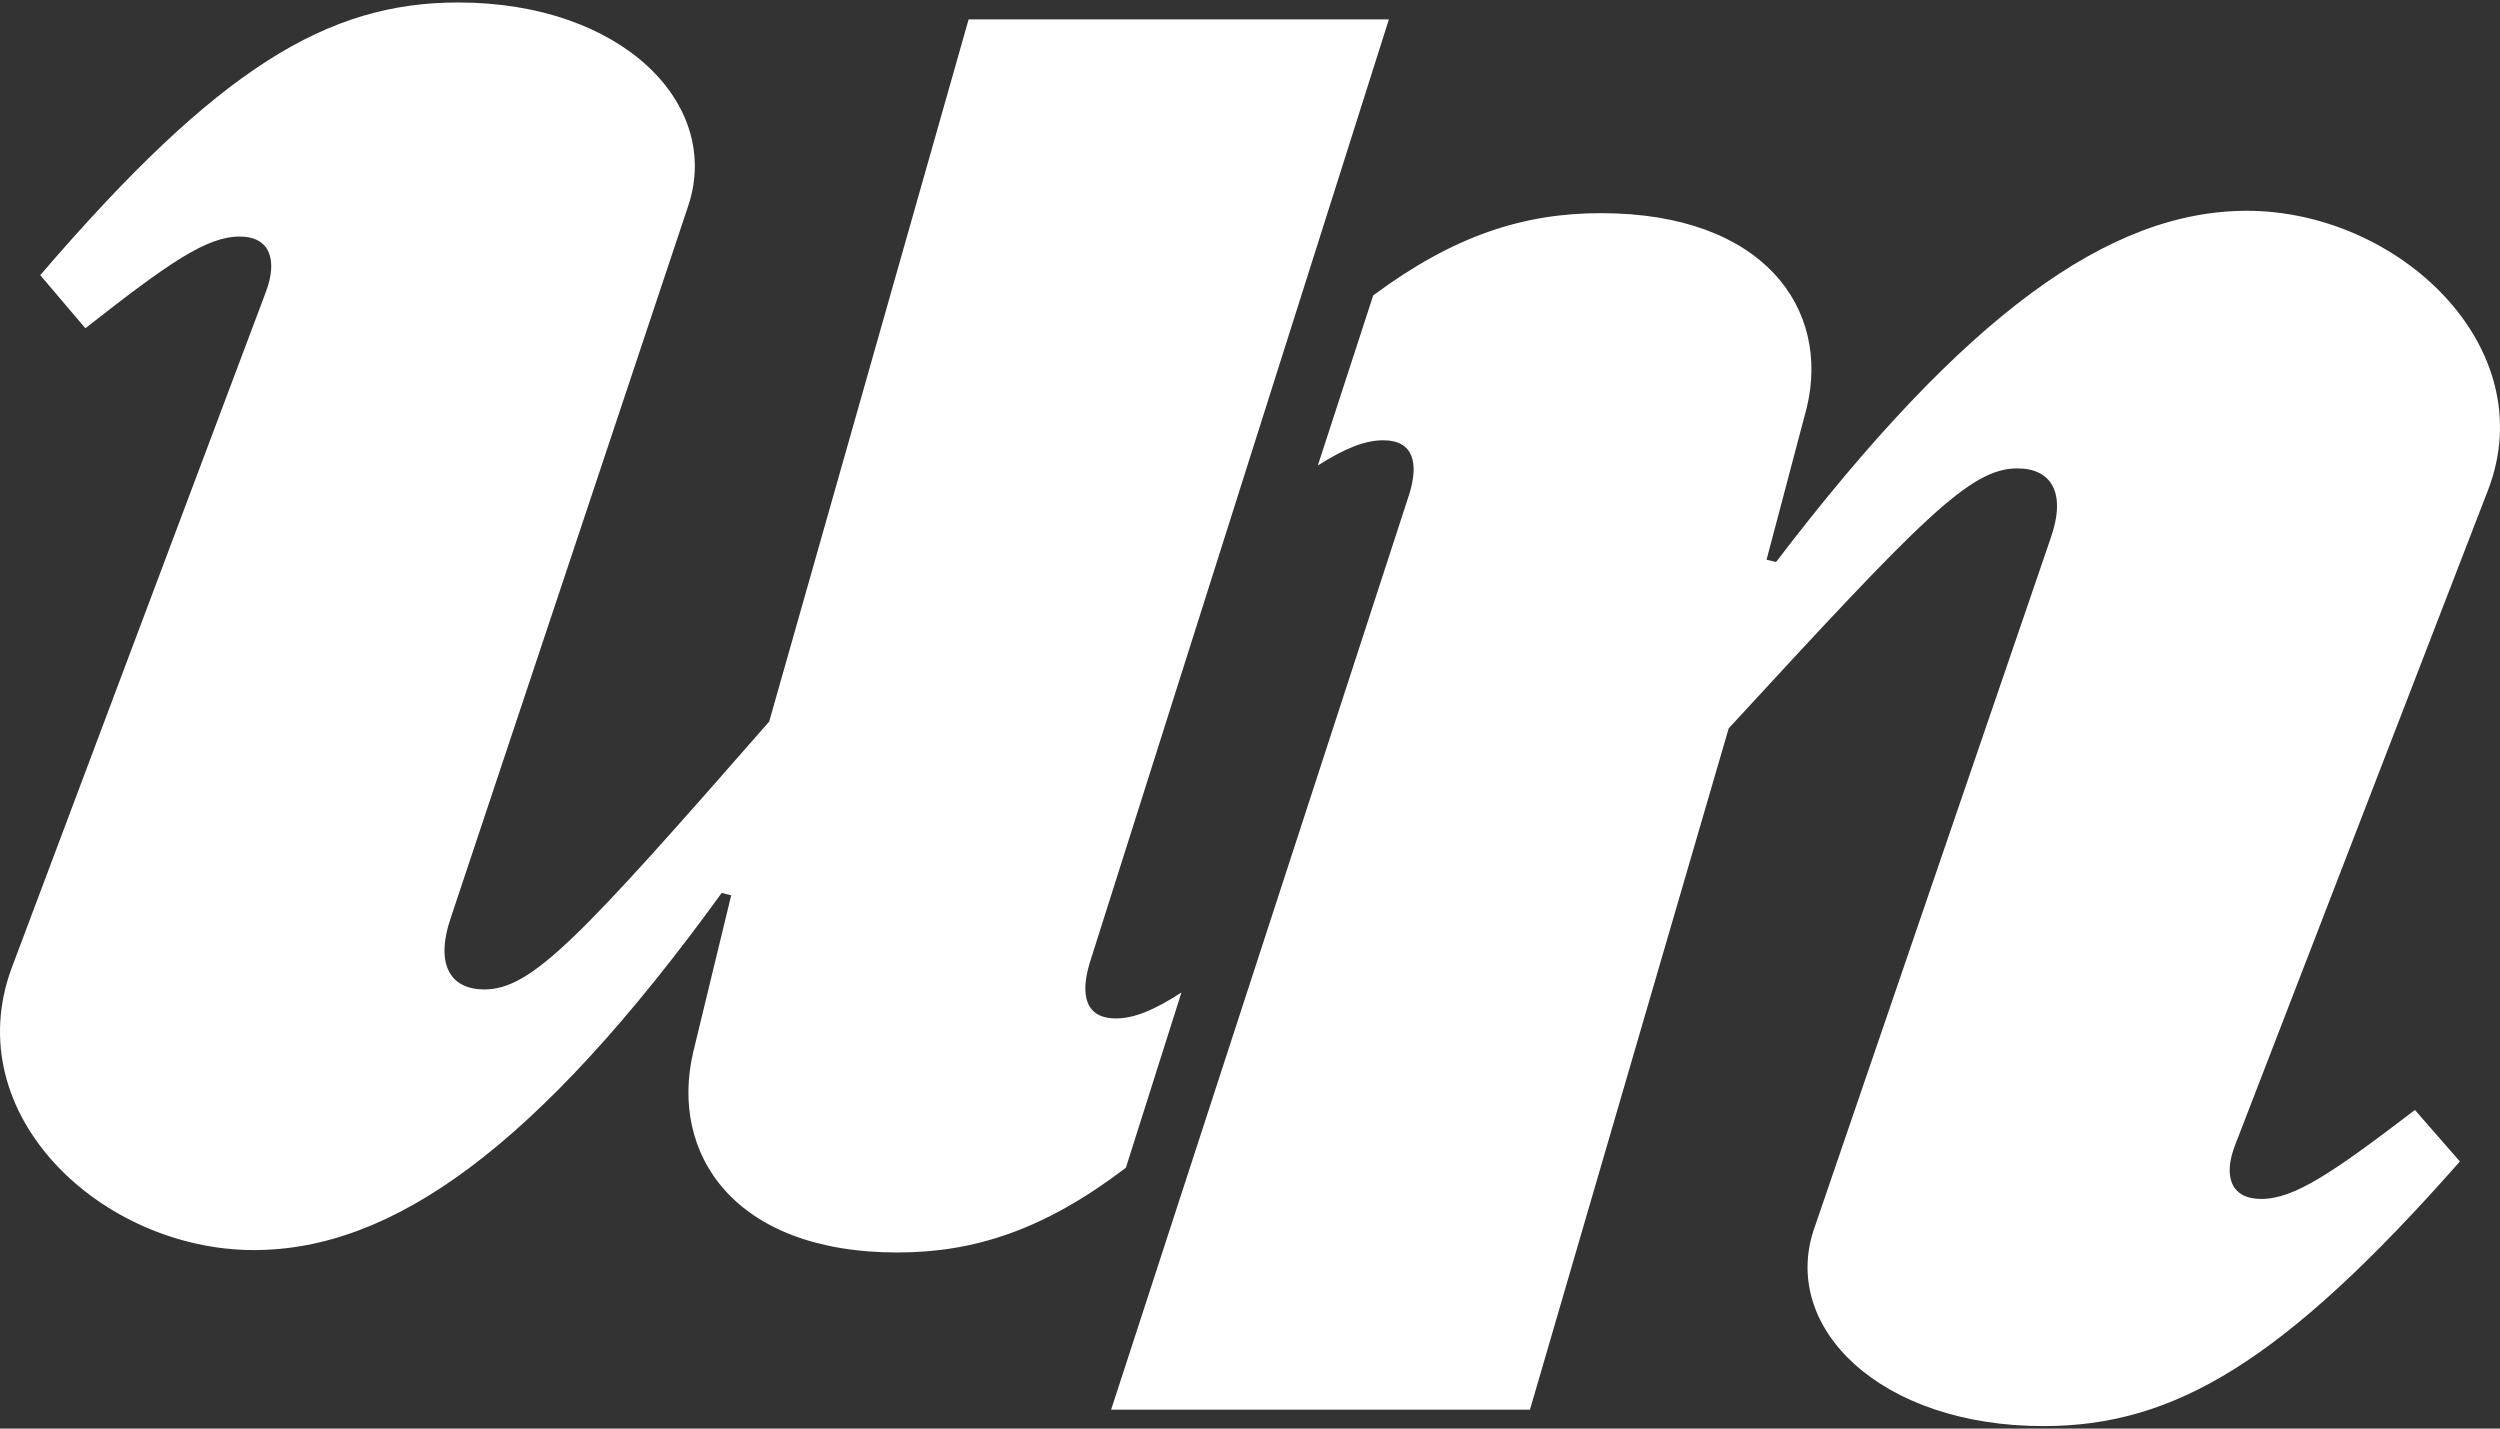 <svg width="140" height="80" viewBox="0 0 140 80" fill="none" xmlns="http://www.w3.org/2000/svg">
<rect x="0" y="0" width="140" height="80" fill="#333333" stroke="none"/>
<path d="M38.819 58.923C37.49 64.598 41.08 70.139 50.254 70.139C54.589 70.139 58.504 68.857 63.05 65.392L66.161 55.579C64.608 56.584 63.508 57.031 62.487 57.031C60.758 57.031 60.492 55.679 61.024 53.923L73.718 13.888L76.83 4.075L77.778 1.085H54.243L43.074 40.409C32.437 52.571 29.778 55.409 27.119 55.409C25.257 55.409 24.326 54.058 25.257 51.355L38.553 11.49C40.415 5.815 34.831 0.139 25.656 0.139C18.343 0.139 12.227 3.788 2.254 15.409L4.781 18.382C9.434 14.733 11.562 13.247 13.423 13.247C15.152 13.247 15.551 14.598 14.886 16.355L0.659 54.193C-2.399 62.436 5.711 70.004 14.221 70.004C21.933 70.004 30.044 64.328 40.415 50.004L40.947 50.139L38.819 58.923Z" fill="white"/>
<path d="M101.578 68.846C99.723 74.354 105.288 79.861 114.431 79.861C121.72 79.861 127.815 76.32 137.753 65.043L135.236 62.159C130.598 65.699 128.478 67.141 126.622 67.141C124.9 67.141 124.502 65.83 125.165 64.126L139.343 27.41C142.391 19.411 134.308 11.805 125.827 11.805C118.142 11.805 110.059 17.575 99.458 31.475L98.928 31.343L101.18 22.82C102.506 17.313 98.795 11.937 89.652 11.937C85.332 11.937 81.431 13.181 76.9 16.542L73.799 26.065C75.347 25.09 76.444 24.656 77.461 24.656C79.184 24.656 79.449 25.967 78.919 27.672L66.268 66.519L63.167 76.042L62.222 78.943H85.677L96.808 40.785C107.673 28.983 110.324 26.23 112.974 26.23C114.829 26.23 115.757 27.541 114.829 30.163L101.578 68.846Z" fill="white"/>
</svg>
